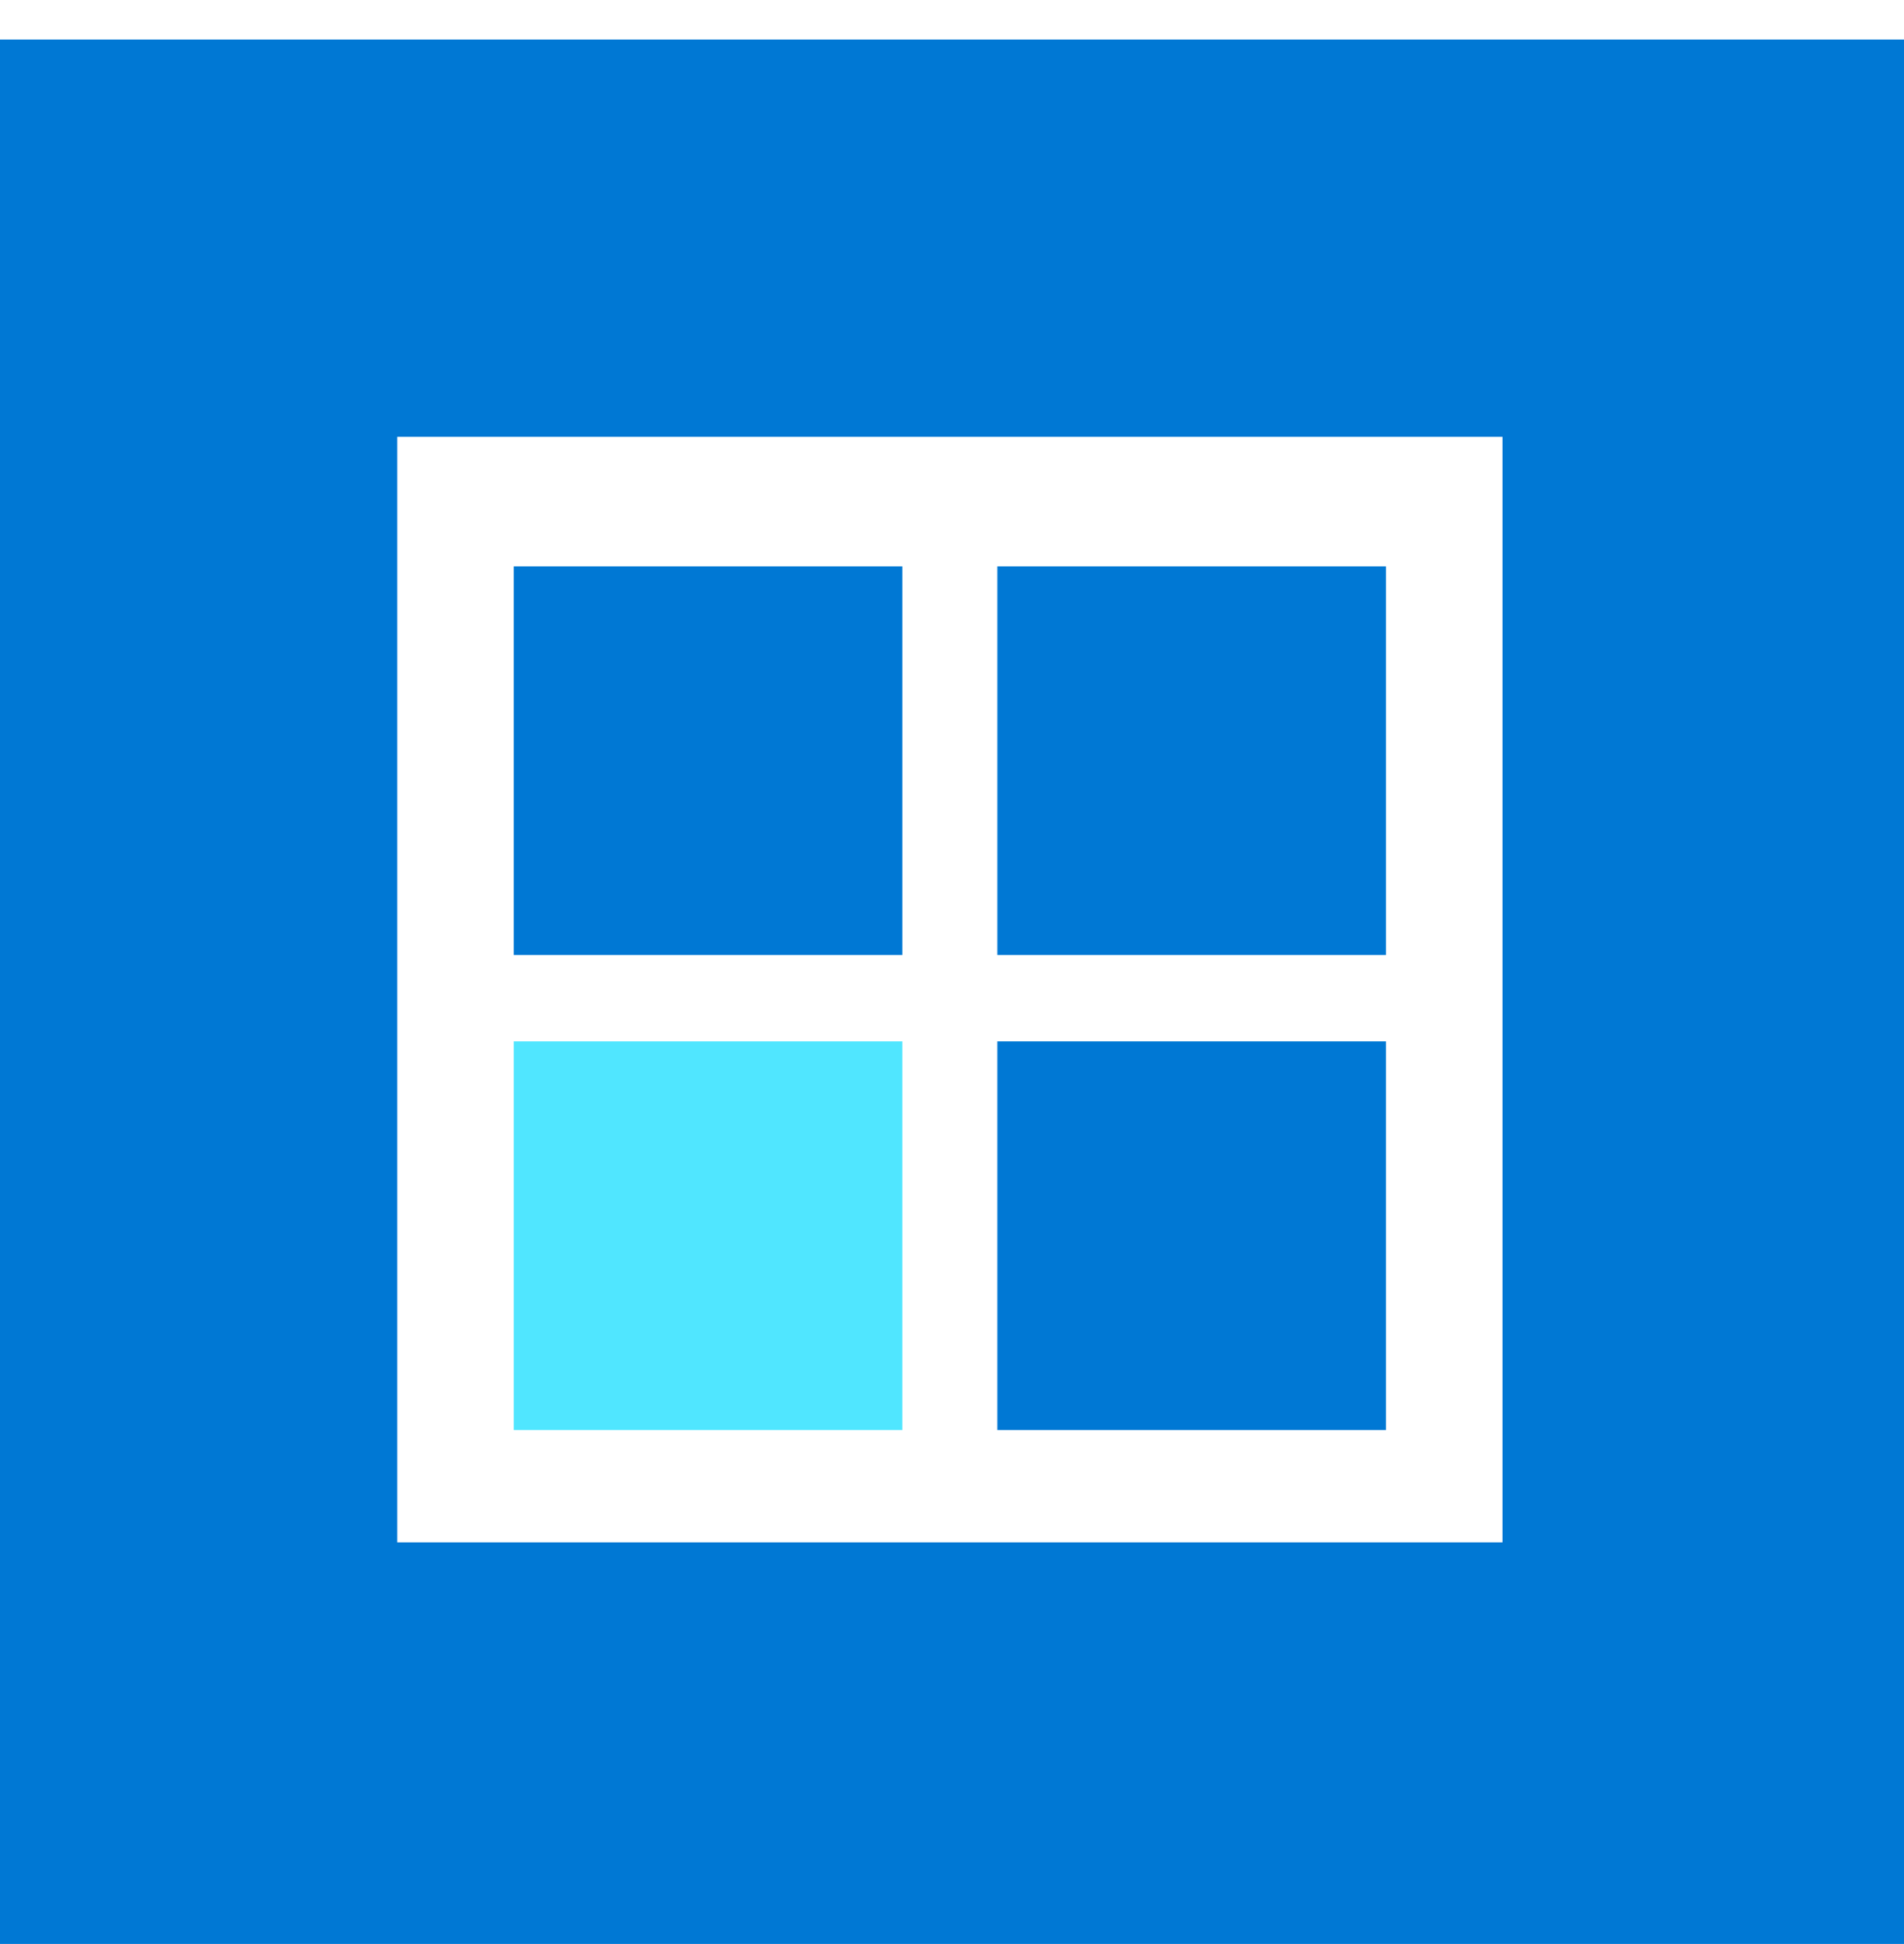 <svg xmlns="http://www.w3.org/2000/svg" viewBox="0 0 48 49"><path d="M0 .997v48h48v-48H0zm37.878 37.878H10.014V11.01h27.864v27.864z" fill="#0078D4"/><path d="M22.748 14.275h-9.796v9.796h9.796v-9.796zm12.191 0h-9.796v9.796h9.796v-9.796z" fill="#0078D4"/><path d="M22.748 26.248h-9.796v9.796h9.796v-9.796z" fill="#50E6FF"/><path d="M34.939 26.248h-9.796v9.796h9.796v-9.796z" fill="#0078D4"/></svg>